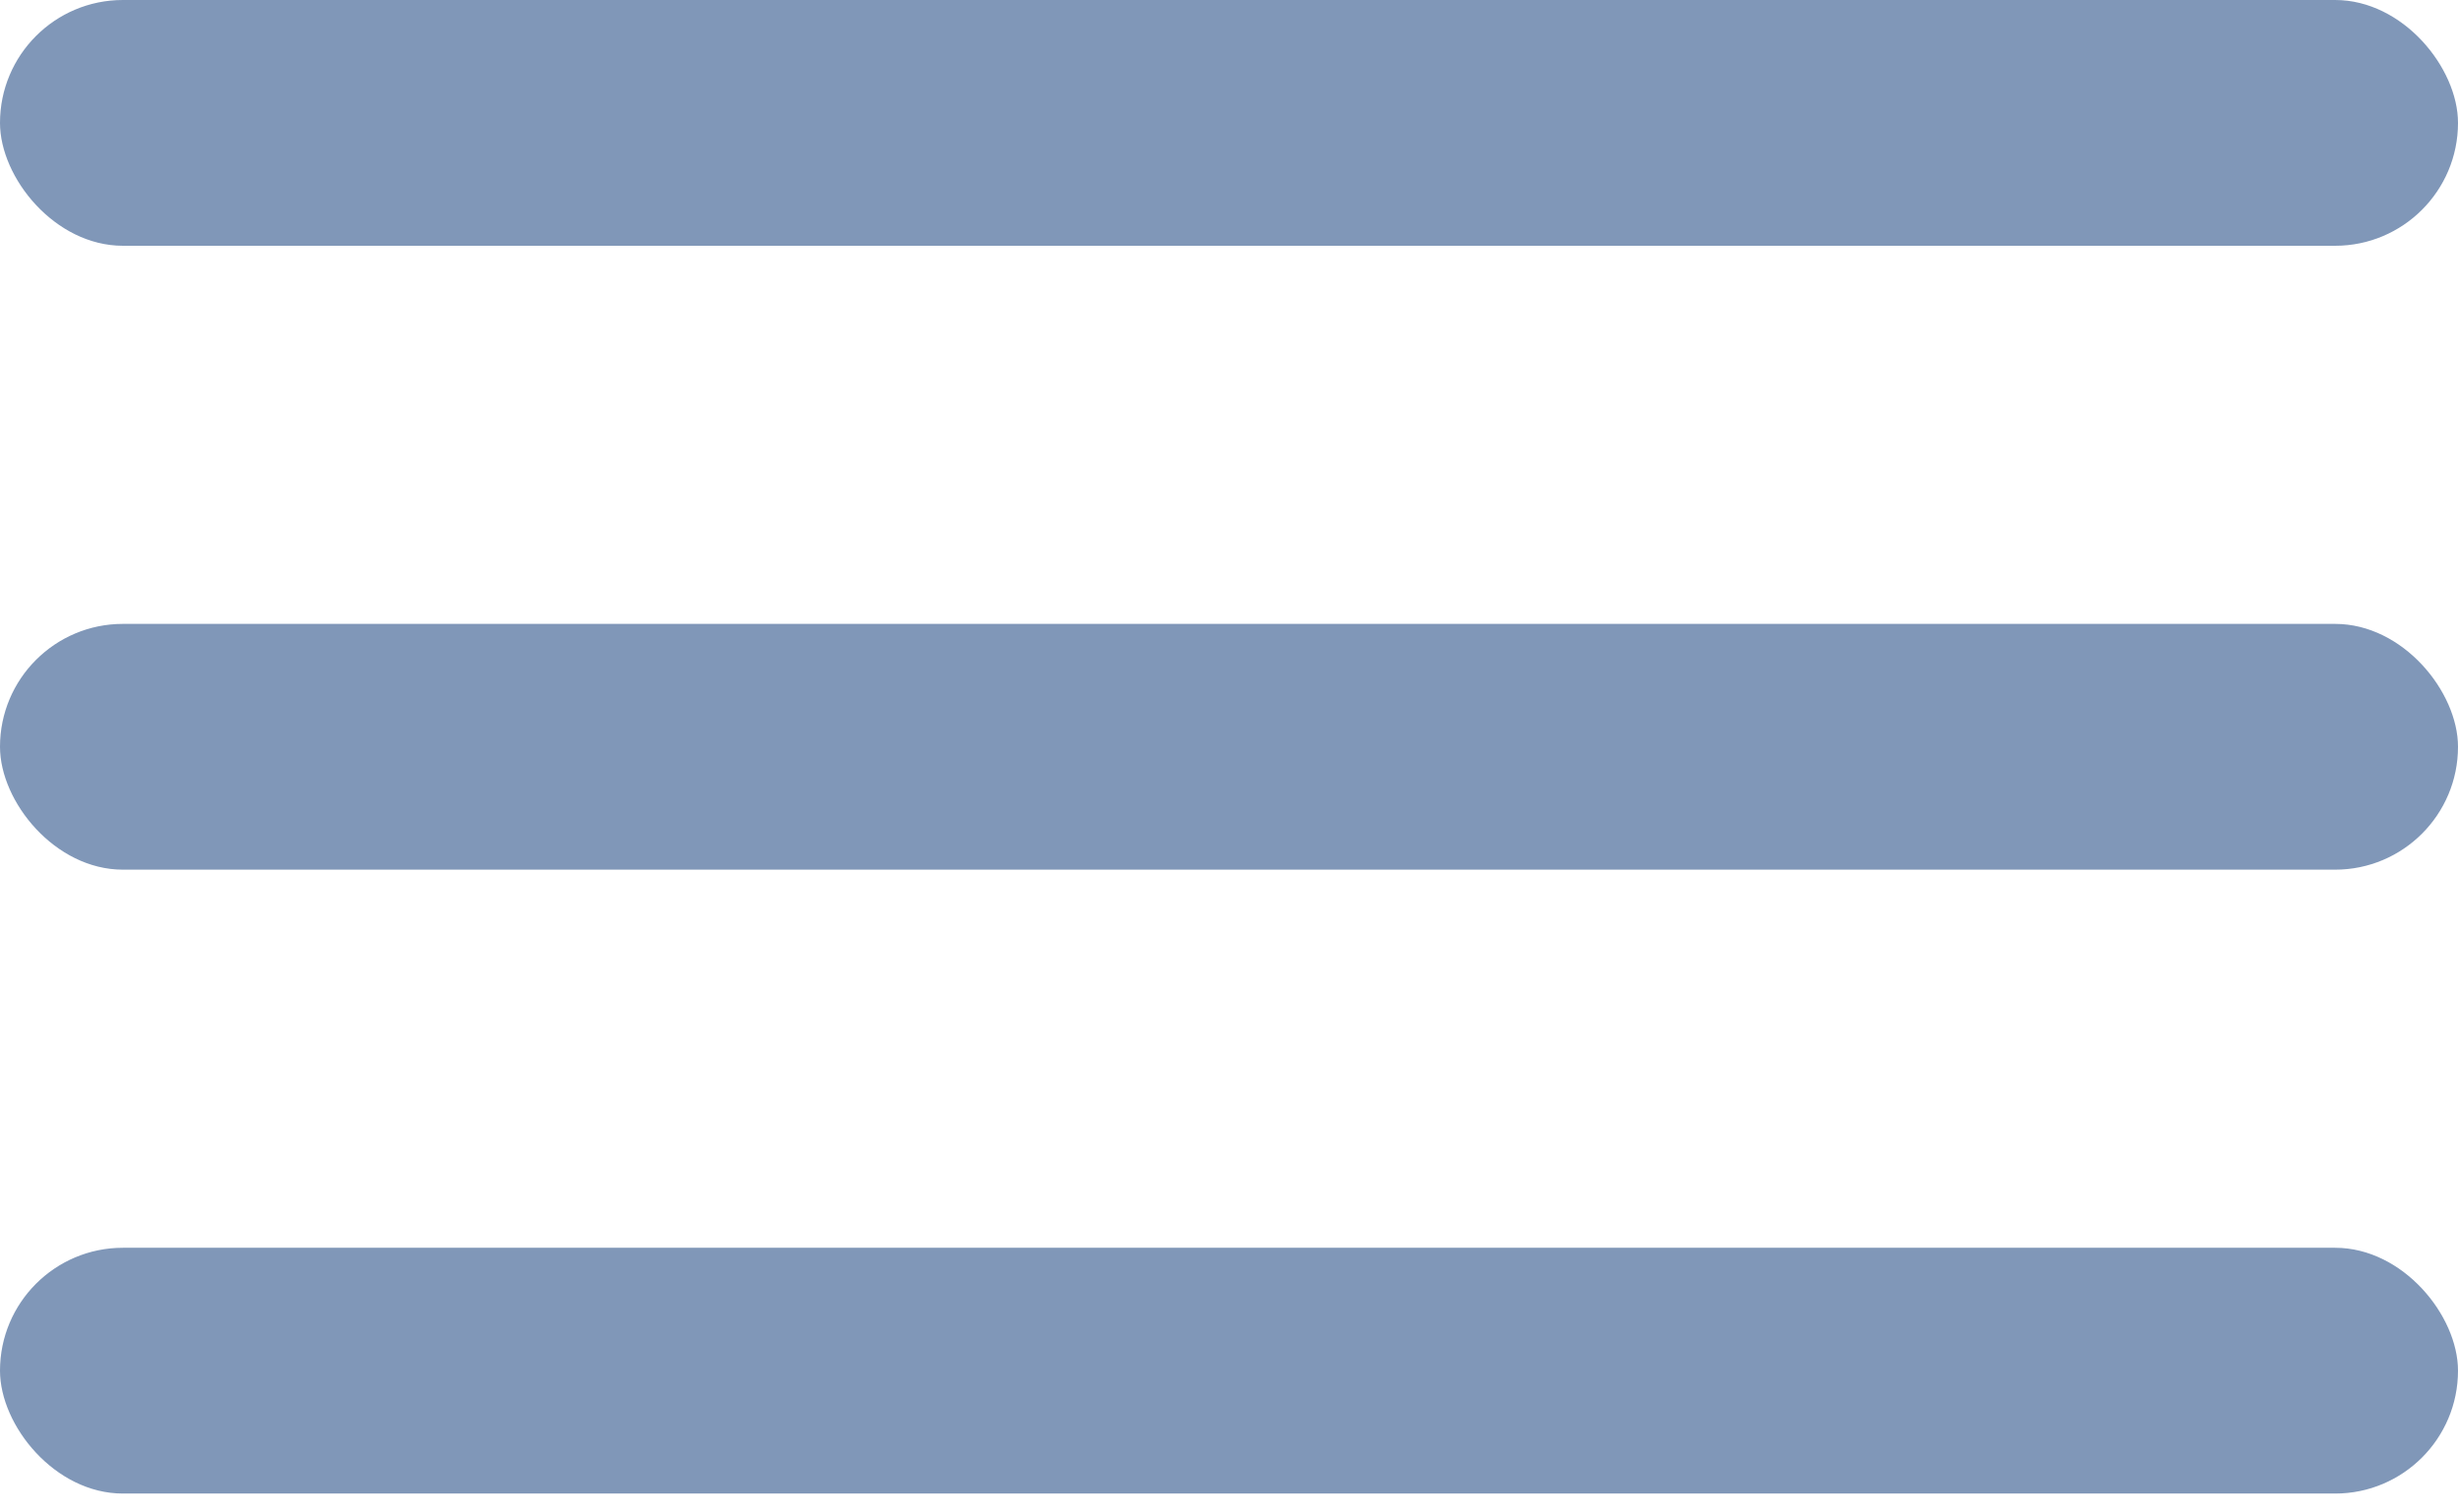 <?xml version="1.0" encoding="UTF-8"?> <svg xmlns="http://www.w3.org/2000/svg" width="26" height="16" viewBox="0 0 26 16" fill="none"><rect width="26" height="2.6" rx="1.3" fill="#8097B8"></rect><rect y="6.6" width="26" height="2.6" rx="1.3" fill="#8097B8"></rect><rect y="13.2" width="26" height="2.6" rx="1.3" fill="#8097B8"></rect></svg> 